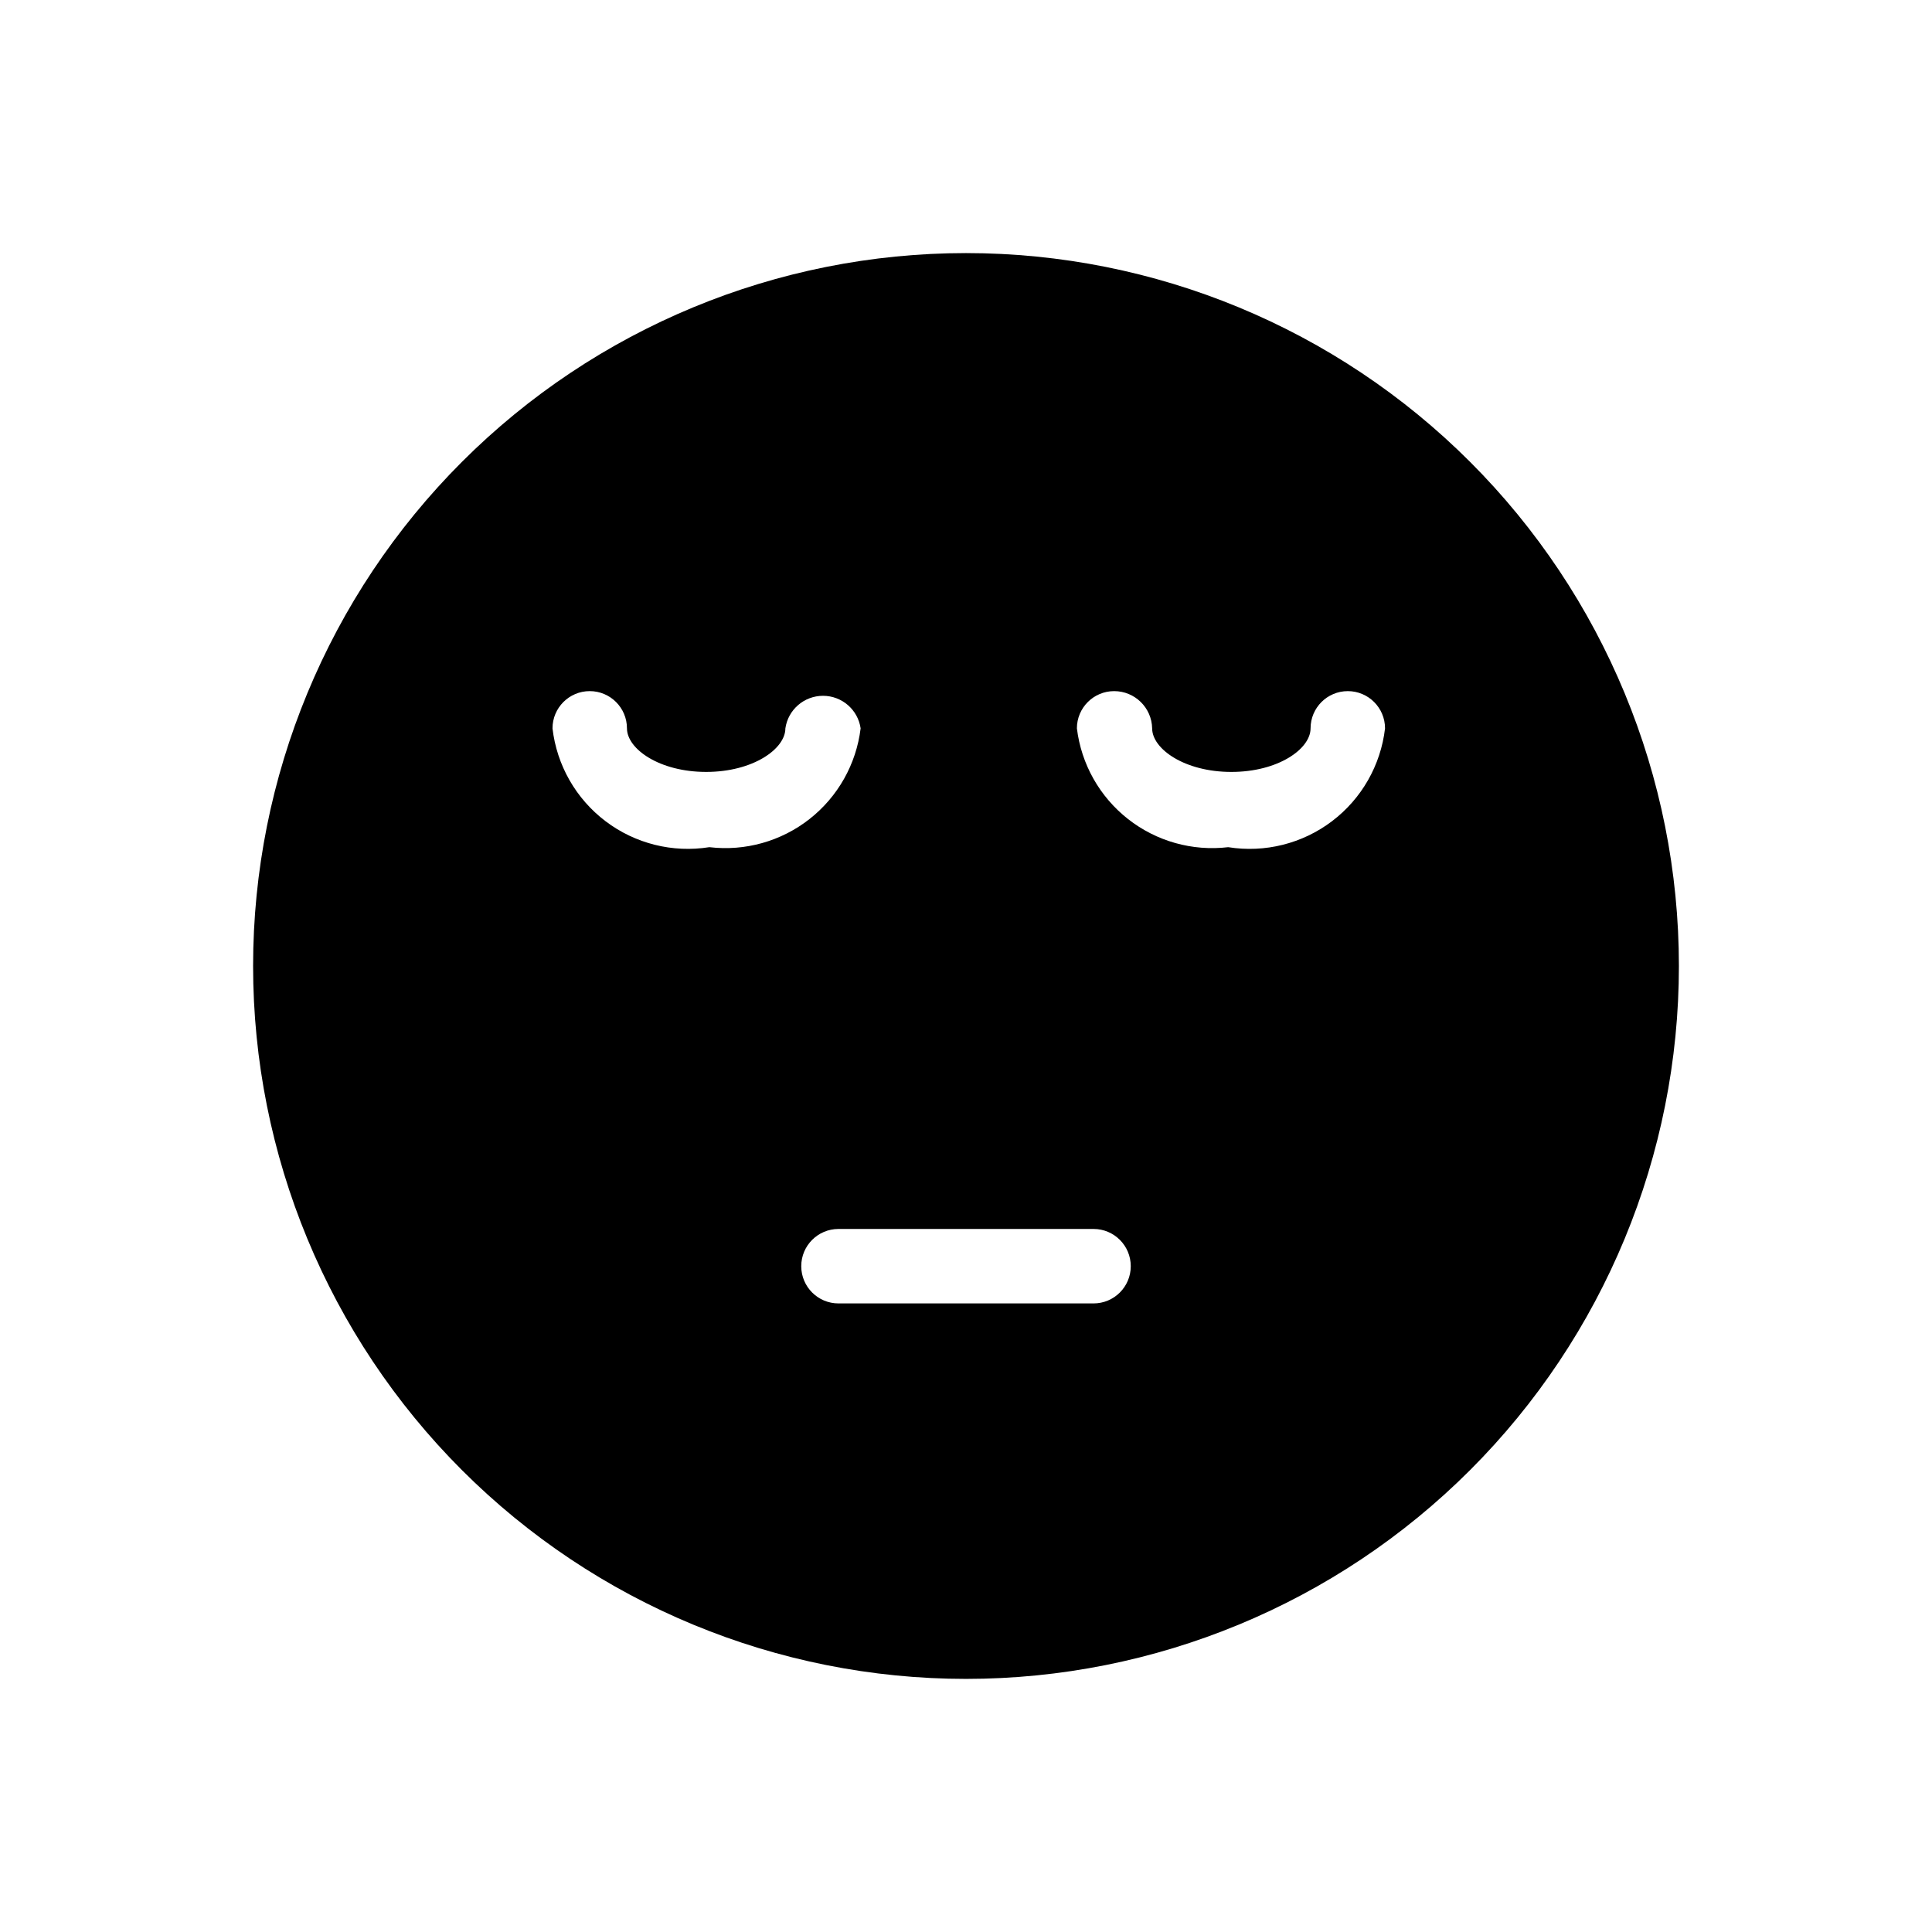 <?xml version="1.0" encoding="UTF-8"?>
<!-- Uploaded to: ICON Repo, www.iconrepo.com, Generator: ICON Repo Mixer Tools -->
<svg fill="#000000" width="800px" height="800px" version="1.1" viewBox="144 144 512 512" xmlns="http://www.w3.org/2000/svg">
 <path d="m400 211.07c-50.109 0-98.164 19.906-133.59 55.336s-55.336 83.484-55.336 133.59c0 50.105 19.906 98.16 55.336 133.59 35.43 35.434 83.484 55.336 133.59 55.336 50.105 0 98.16-19.902 133.59-55.336 35.434-35.43 55.336-83.484 55.336-133.59 0-50.109-19.902-98.164-55.336-133.59-35.43-35.43-83.484-55.336-133.59-55.336zm-109.58 125.95c0-5.449 4.414-9.867 9.863-9.867 5.449 0 9.867 4.418 9.867 9.867 0 5.457 8.605 11.547 20.992 11.547s20.992-6.086 20.992-11.547c0.719-4.953 4.965-8.625 9.973-8.625 5.004 0 9.25 3.672 9.969 8.625-1.156 9.484-6.023 18.125-13.539 24.027-7.516 5.902-17.066 8.586-26.555 7.461-9.723 1.551-19.656-0.93-27.504-6.875-7.844-5.945-12.926-14.836-14.059-24.613zm143.38 152.4h-67.594c-5.449 0-9.867-4.418-9.867-9.867 0-5.449 4.418-9.867 9.867-9.867h67.594c5.449 0 9.863 4.418 9.863 9.867 0 5.449-4.414 9.867-9.863 9.867zm35.688-120.91h-0.004c-9.488 1.125-19.035-1.559-26.551-7.461-7.516-5.902-12.387-14.543-13.543-24.027 0-5.449 4.418-9.867 9.867-9.867 5.484 0 9.961 4.383 10.074 9.867 0 5.457 8.605 11.547 20.992 11.547 12.387 0 20.992-6.086 20.992-11.547 0-5.449 4.418-9.867 9.867-9.867 5.449 0 9.867 4.418 9.867 9.867-1.137 9.777-6.215 18.668-14.062 24.613-7.848 5.945-17.781 8.426-27.504 6.875z"/>
</svg>